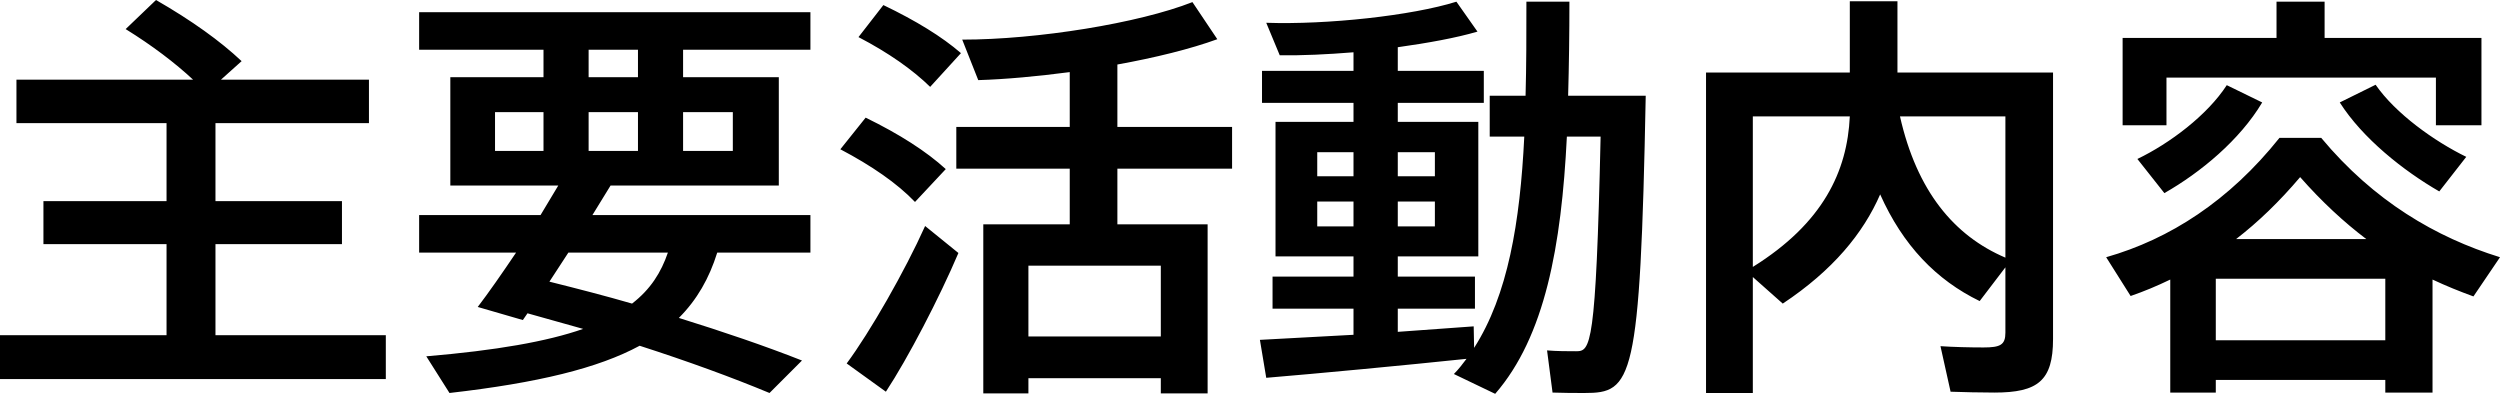 <svg width="107" height="17" viewBox="0 0 107 17" fill="none" xmlns="http://www.w3.org/2000/svg">
<path d="M9.222 14.347H16.513V16.224H-0V14.347H7.128V10.449H1.859V8.608H7.128V5.27H0.704V3.411H8.265C7.489 2.689 6.515 1.949 5.378 1.245L6.677 -2.3904e-05C8.211 0.884 9.42 1.751 10.341 2.617L9.456 3.411H15.791V5.27H9.222V8.608H14.636V10.449H9.222V14.347ZM34.686 2.13H29.236V3.303H33.333V7.941H26.132L25.356 9.204H34.686V10.81H30.698C30.355 11.911 29.831 12.831 29.055 13.607C30.968 14.203 32.719 14.798 34.325 15.43L32.935 16.82C31.329 16.152 29.452 15.466 27.377 14.798C25.608 15.755 23.028 16.387 19.238 16.82L18.245 15.25C21.241 14.997 23.407 14.618 24.959 14.077L22.577 13.409L22.378 13.698L20.447 13.138C20.916 12.524 21.494 11.694 22.089 10.81H17.939V9.204H23.136L23.894 7.941H19.274V3.303H23.262V2.13H17.939V0.523H34.686V2.13ZM28.586 10.81H24.327L23.515 12.055C24.742 12.362 25.933 12.669 27.052 12.994C27.846 12.38 28.297 11.658 28.586 10.81ZM21.187 4.8V6.461H23.262V4.8H21.187ZM25.193 4.8V6.461H27.305V4.8H25.193ZM31.365 4.8H29.236V6.461H31.365V4.8ZM27.305 3.303V2.13H25.193V3.303H27.305ZM41.129 2.274L39.811 3.718C39.053 2.978 38.025 2.256 36.743 1.588L37.808 0.217C39.198 0.884 40.317 1.57 41.129 2.274ZM39.162 8.644C38.404 7.85 37.303 7.092 35.967 6.389L37.05 5.035C38.494 5.739 39.649 6.479 40.479 7.237L39.162 8.644ZM52.733 7.219H47.824V9.601H51.686V16.838H49.683V16.188H44.016V16.838H42.085V9.601H45.785V7.219H40.93V5.432H45.785V3.086C44.413 3.266 43.06 3.393 41.869 3.429L41.183 1.696C44.395 1.696 48.745 0.993 51.036 0.09L52.101 1.678C50.964 2.093 49.43 2.472 47.824 2.761V5.432H52.733V7.219ZM49.683 14.401V11.37H44.016V14.401H49.683ZM36.238 15.556C37.231 14.221 38.728 11.604 39.595 9.673L41.02 10.828C40.208 12.741 38.855 15.34 37.916 16.765L36.238 15.556ZM70.437 4.097C70.202 16.369 69.859 16.82 67.82 16.82C67.459 16.82 66.882 16.82 66.449 16.802L66.214 14.997C66.611 15.033 67.152 15.033 67.459 15.033C68.073 15.033 68.307 14.871 68.506 5.847H67.062C66.828 10.539 66.124 14.401 63.994 16.856L62.226 16.008C62.424 15.809 62.605 15.575 62.767 15.358C60.186 15.629 56.378 15.989 54.195 16.17L53.924 14.546L57.93 14.329V13.21H54.465V11.839H57.93V10.973H54.592V5.216H57.93V4.403H54.014V3.032H57.93V2.238C56.812 2.328 55.729 2.382 54.772 2.364L54.195 0.975C56.794 1.065 60.439 0.668 62.334 0.072L63.236 1.353C62.316 1.624 61.107 1.841 59.825 2.021V3.032H63.507V4.403H59.825V5.216H63.272V10.973H59.825V11.839H63.128V13.21H59.825V14.203L63.074 13.968L63.092 14.889C64.536 12.633 65.059 9.529 65.239 5.847H63.76V4.097H65.294C65.33 2.815 65.33 1.462 65.33 0.072H67.171C67.171 1.462 67.152 2.815 67.116 4.097H70.437ZM61.413 9.691V8.626H59.825V9.691H61.413ZM61.413 6.515H59.825V7.544H61.413V6.515ZM56.378 6.515V7.544H57.93V6.515H56.378ZM56.378 9.691H57.93V8.626H56.378V9.691ZM87.87 3.104V14.51C87.87 16.296 87.221 16.802 85.362 16.802C84.766 16.802 84.026 16.784 83.485 16.765L83.052 14.816C83.575 14.853 84.315 14.871 84.892 14.871C85.614 14.871 85.831 14.762 85.831 14.239V11.442L84.73 12.886C82.871 11.983 81.446 10.503 80.471 8.32C79.749 9.98 78.45 11.568 76.302 12.994L75.021 11.857V16.82H73.018V3.104H79.172V0.054H81.211V3.104H87.87ZM75.021 11.424C78.035 9.547 79.063 7.327 79.172 4.981H75.021V11.424ZM81.319 4.981C82.041 8.175 83.629 10.088 85.831 11.027V4.981H81.319ZM92.725 3.321V5.36H90.848V1.624H97.435V0.072H99.493V1.624H106.206V5.36H104.257V3.321H92.725ZM101.676 3.627C102.524 4.855 104.185 6.046 105.556 6.713L104.401 8.193C102.867 7.309 101.117 5.919 100.142 4.385L101.676 3.627ZM107 11.009L105.863 12.687C105.267 12.47 104.69 12.236 104.112 11.965V16.802H102.091V16.26H94.836V16.802H92.887V11.965C92.328 12.236 91.768 12.47 91.191 12.669L90.144 11.009C92.869 10.233 95.414 8.59 97.561 5.901H99.348C101.604 8.608 104.257 10.16 107 11.009ZM94.836 14.564H102.091V11.929H94.836V14.564ZM95.703 10.233H101.279C100.323 9.511 99.366 8.626 98.446 7.58C97.561 8.626 96.641 9.511 95.703 10.233ZM91.48 6.804C92.869 6.136 94.475 4.927 95.306 3.645L96.822 4.385C95.865 5.992 94.187 7.381 92.635 8.265L91.48 6.804Z" fill="black"/>
</svg>
